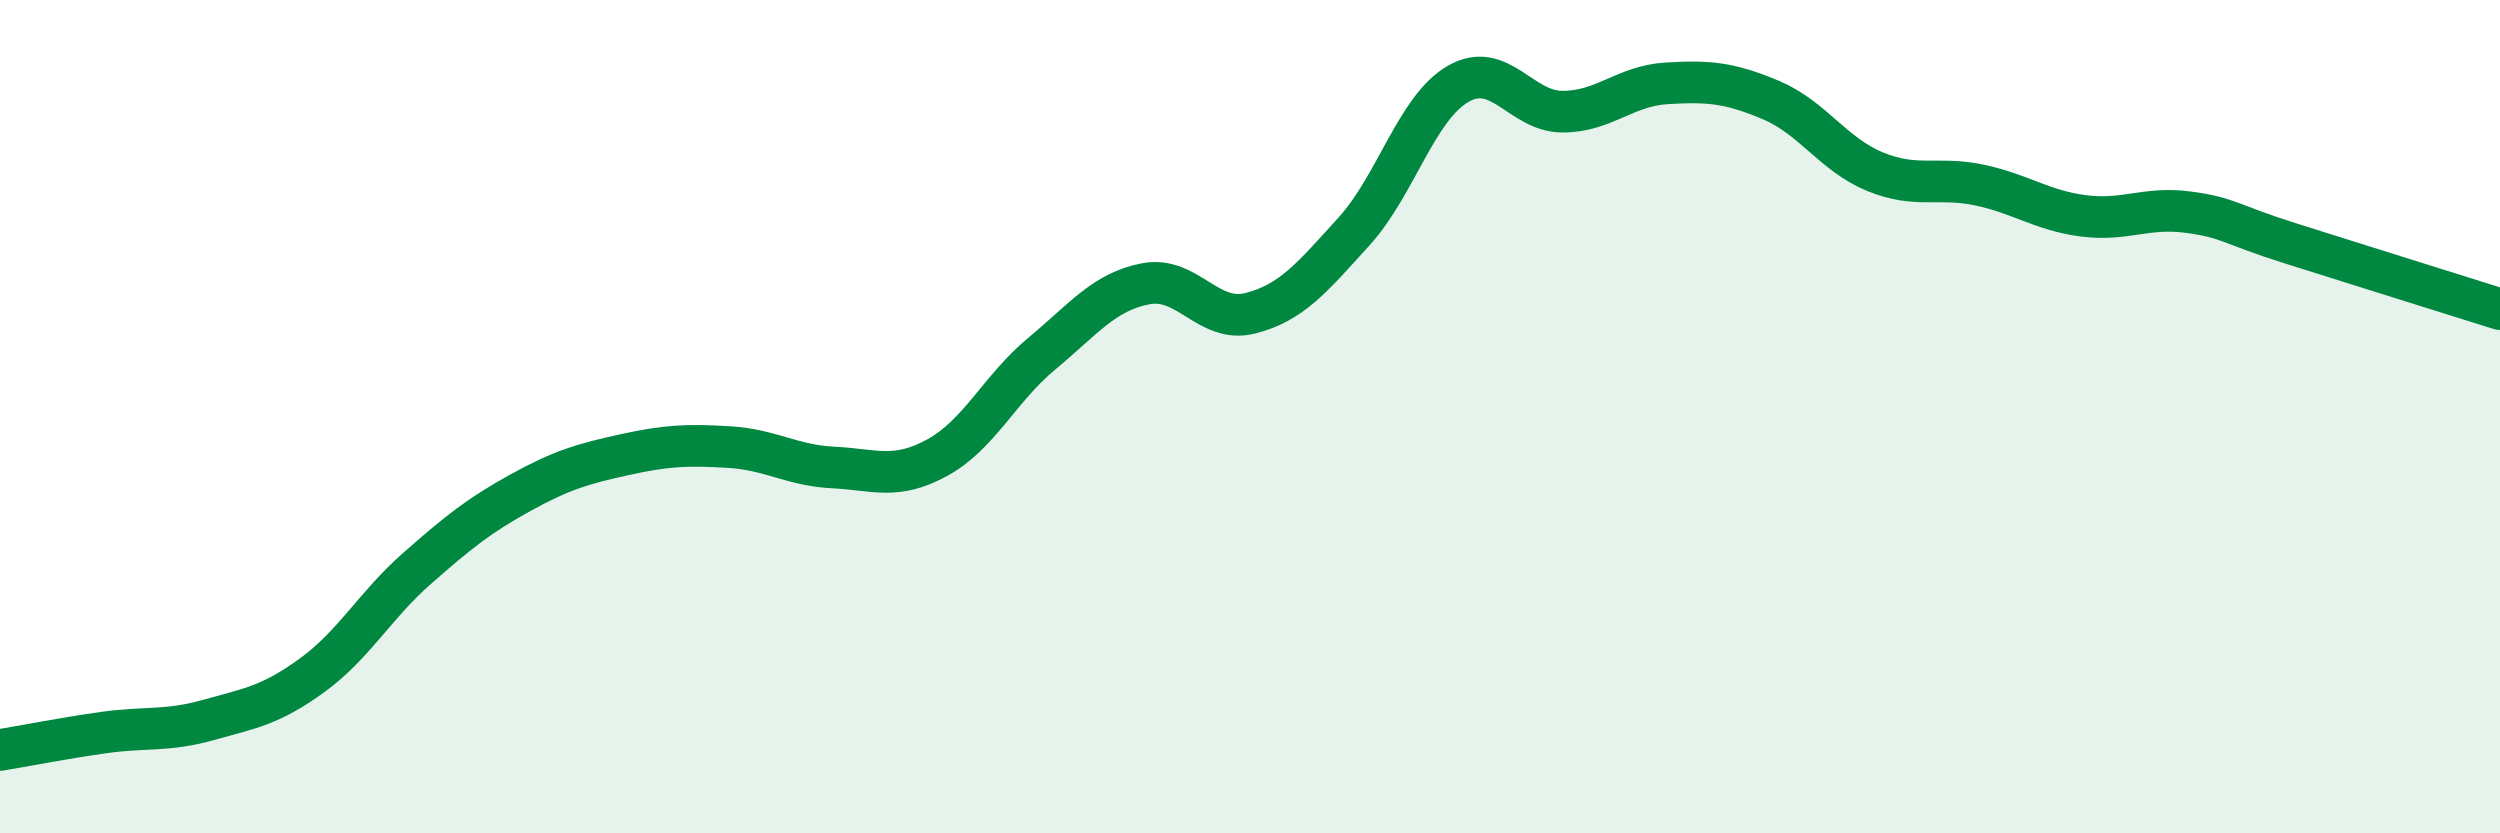 
    <svg width="60" height="20" viewBox="0 0 60 20" xmlns="http://www.w3.org/2000/svg">
      <path
        d="M 0,18 C 0.5,17.92 1.5,17.72 2.5,17.58 C 3.5,17.44 4,17.56 5,17.28 C 6,17 6.5,16.93 7.5,16.2 C 8.5,15.47 9,14.53 10,13.65 C 11,12.77 11.5,12.37 12.5,11.82 C 13.5,11.27 14,11.13 15,10.91 C 16,10.69 16.5,10.67 17.5,10.73 C 18.5,10.79 19,11.17 20,11.22 C 21,11.27 21.5,11.53 22.5,10.98 C 23.5,10.43 24,9.32 25,8.49 C 26,7.66 26.5,7 27.5,6.81 C 28.5,6.62 29,7.77 30,7.52 C 31,7.27 31.5,6.65 32.5,5.55 C 33.5,4.45 34,2.58 35,2.01 C 36,1.44 36.5,2.68 37.5,2.68 C 38.5,2.68 39,2.06 40,2 C 41,1.94 41.5,1.98 42.5,2.4 C 43.5,2.82 44,3.71 45,4.12 C 46,4.53 46.5,4.23 47.5,4.44 C 48.5,4.65 49,5.05 50,5.18 C 51,5.31 51.5,4.96 52.5,5.09 C 53.5,5.22 53.5,5.38 55,5.85 C 56.5,6.32 59,7.11 60,7.42L60 20L0 20Z"
        fill="#008740"
        opacity="0.1"
        stroke-linecap="round"
        stroke-linejoin="round"
      />
      <path
        d="M 0,18 C 0.5,17.92 1.5,17.72 2.5,17.58 C 3.5,17.44 4,17.56 5,17.28 C 6,17 6.5,16.93 7.5,16.2 C 8.5,15.47 9,14.53 10,13.65 C 11,12.77 11.5,12.37 12.5,11.82 C 13.5,11.27 14,11.13 15,10.91 C 16,10.69 16.5,10.67 17.5,10.73 C 18.5,10.79 19,11.17 20,11.22 C 21,11.27 21.5,11.53 22.5,10.98 C 23.5,10.43 24,9.32 25,8.49 C 26,7.66 26.5,7 27.5,6.81 C 28.5,6.62 29,7.77 30,7.52 C 31,7.27 31.5,6.65 32.5,5.55 C 33.5,4.45 34,2.58 35,2.01 C 36,1.44 36.5,2.68 37.5,2.68 C 38.5,2.68 39,2.06 40,2 C 41,1.94 41.5,1.98 42.5,2.4 C 43.5,2.82 44,3.71 45,4.12 C 46,4.53 46.5,4.23 47.5,4.44 C 48.5,4.65 49,5.05 50,5.18 C 51,5.31 51.5,4.96 52.5,5.09 C 53.5,5.22 53.5,5.38 55,5.85 C 56.5,6.32 59,7.11 60,7.42"
        stroke="#008740"
        stroke-width="1"
        fill="none"
        stroke-linecap="round"
        stroke-linejoin="round"
      />
    </svg>
  